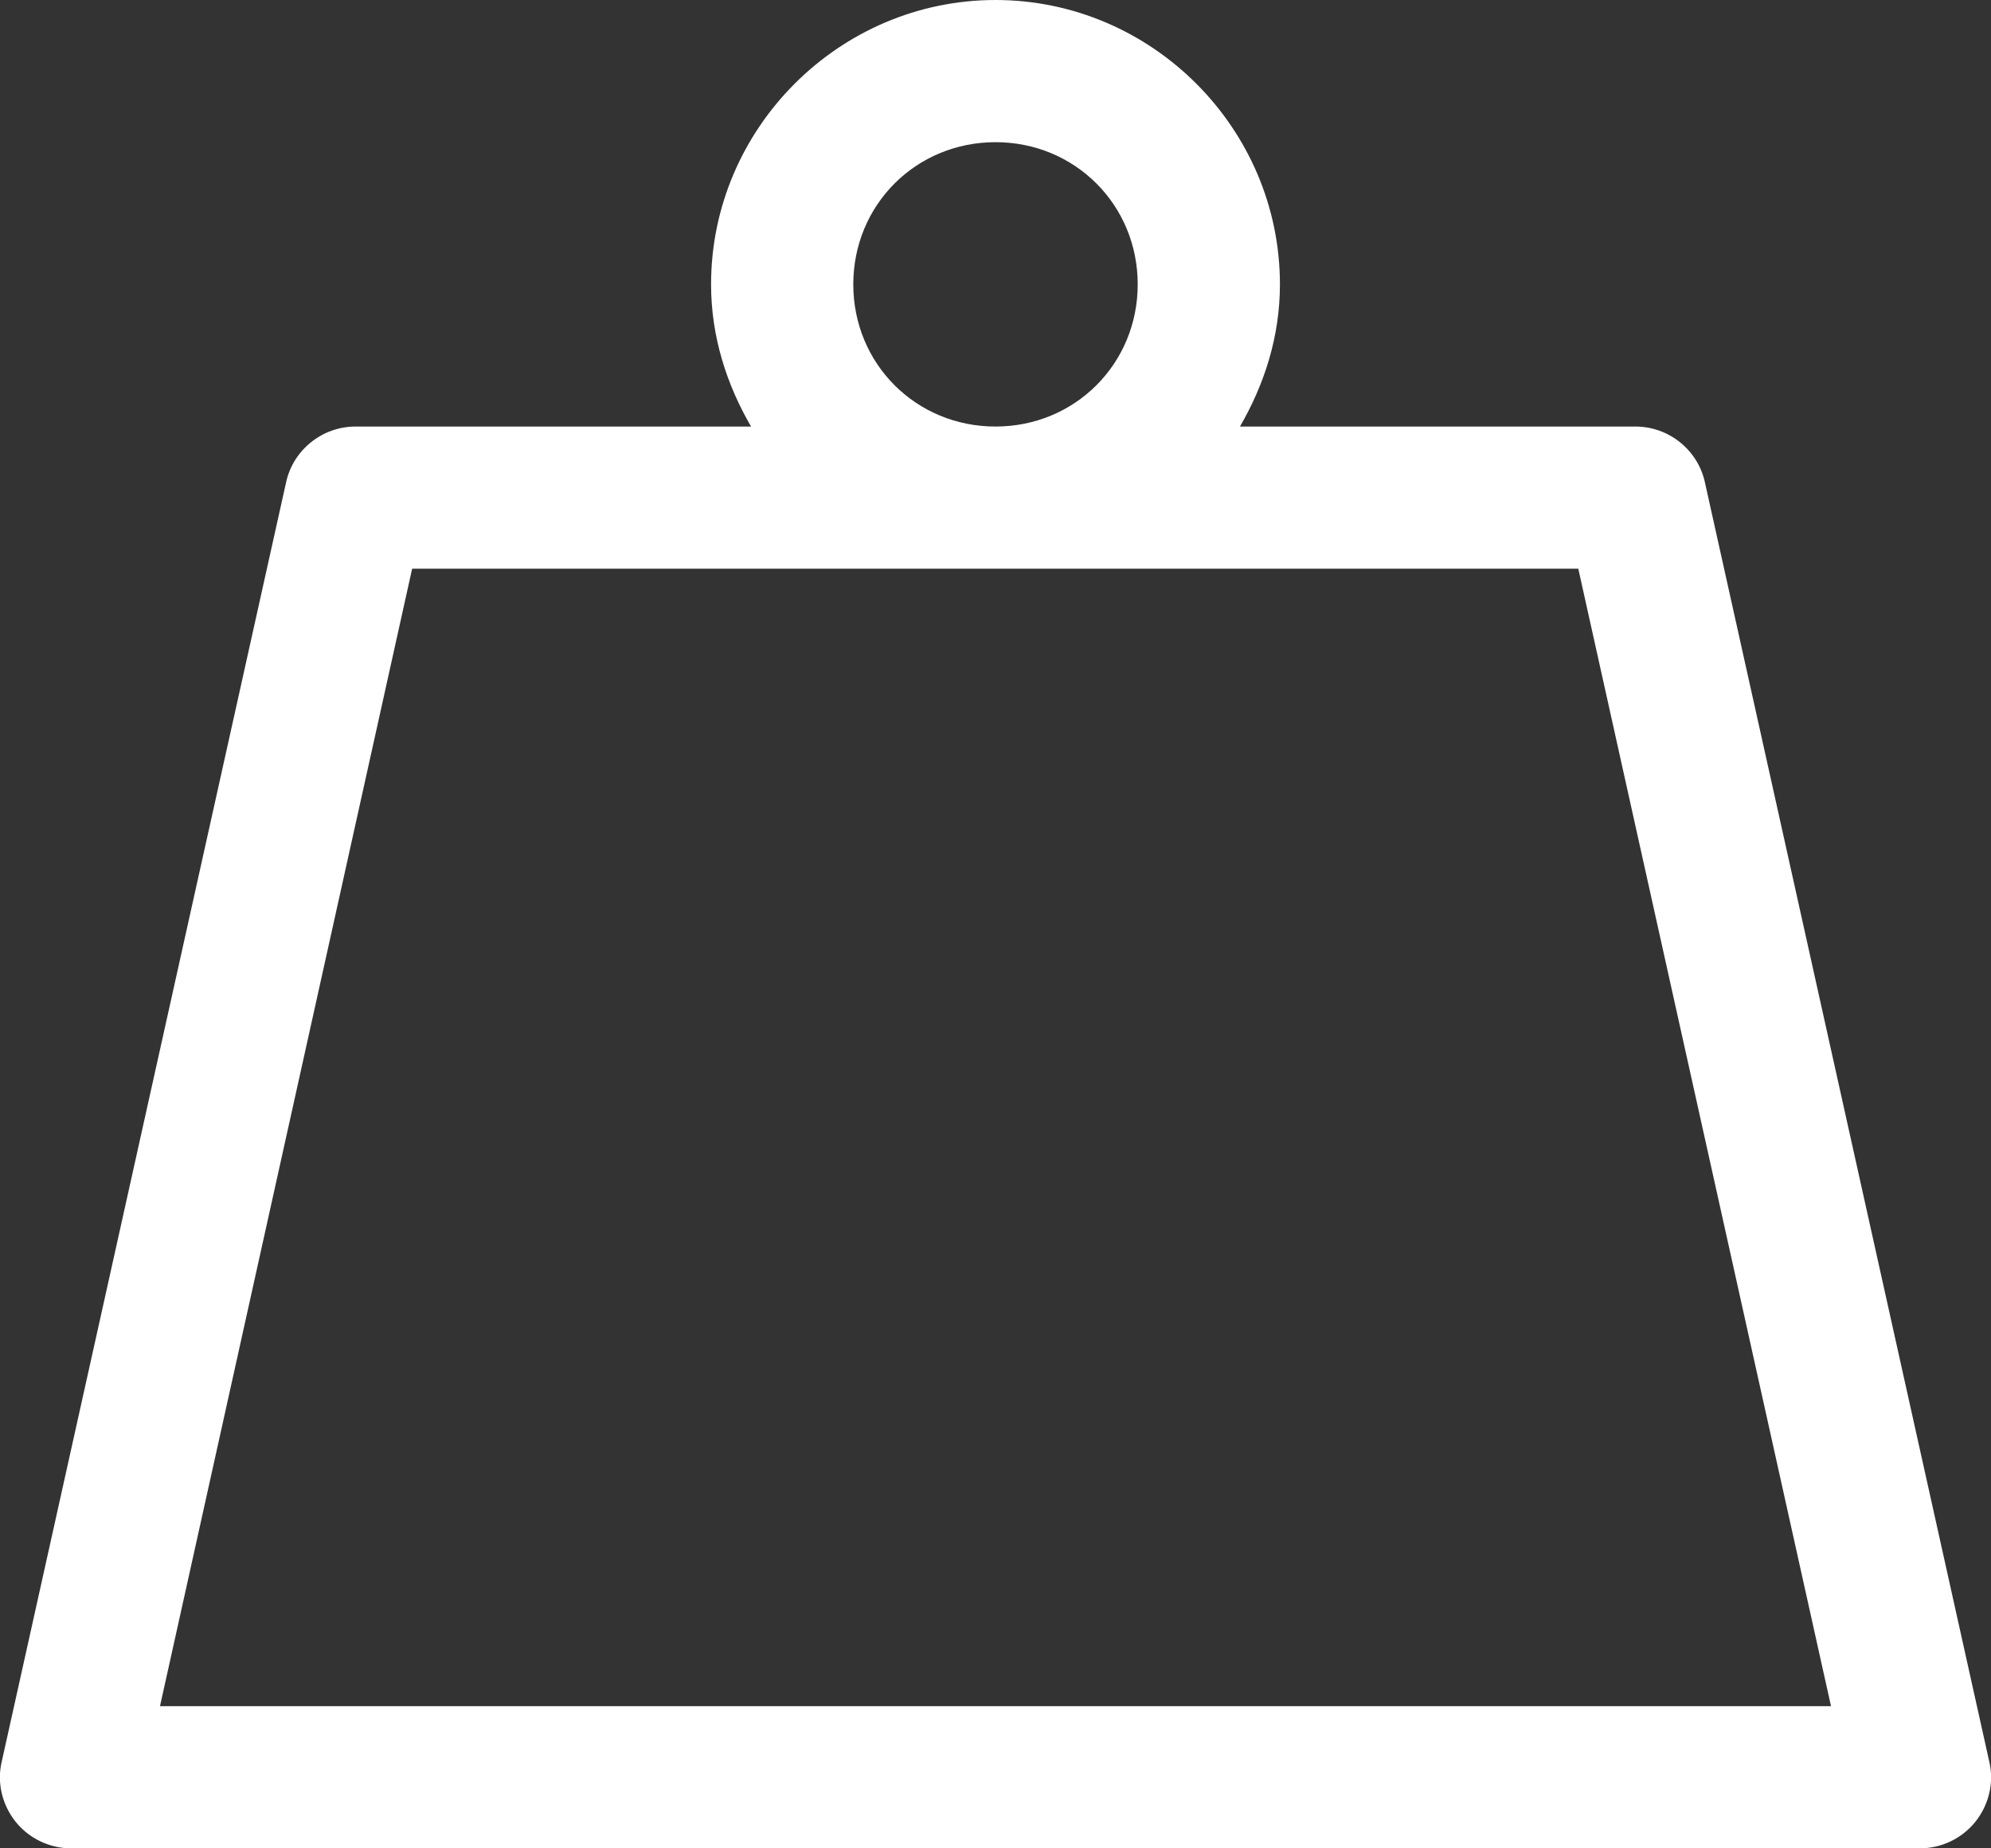 <?xml version="1.0" encoding="UTF-8" standalone="no"?><svg xmlns="http://www.w3.org/2000/svg" xmlns:xlink="http://www.w3.org/1999/xlink" fill="#ffffff" height="13" preserveAspectRatio="xMidYMid meet" version="1" viewBox="1.0 1.0 14.0 13.0" width="14" zoomAndPan="magnify"><rect x="1.0" y="1.0" width="14.0" height="13.0" fill="#333333" stroke="none"/><g id="change1_1"><path d="M 8 1 C 6.902 1 6 1.902 6 3 C 6 3.367 6.109 3.703 6.281 4 L 3.5 4 C 3.266 4 3.062 4.164 3.012 4.391 L 1.012 13.391 C 0.977 13.539 1.016 13.695 1.109 13.812 C 1.203 13.93 1.348 14 1.5 14 L 14.5 14 C 14.652 14 14.797 13.93 14.891 13.812 C 14.984 13.695 15.023 13.539 14.988 13.391 L 12.988 4.391 C 12.938 4.164 12.734 4 12.5 4 L 9.719 4 C 9.891 3.703 10 3.367 10 3 C 10 1.902 9.098 1 8 1 Z M 8 2 C 8.559 2 9 2.441 9 3 C 9 3.559 8.559 4 8 4 C 7.441 4 7 3.559 7 3 C 7 2.441 7.441 2 8 2 Z M 3.898 5 L 12.098 5 L 13.875 13 L 2.125 13 Z" fill="inherit"/></g></svg>